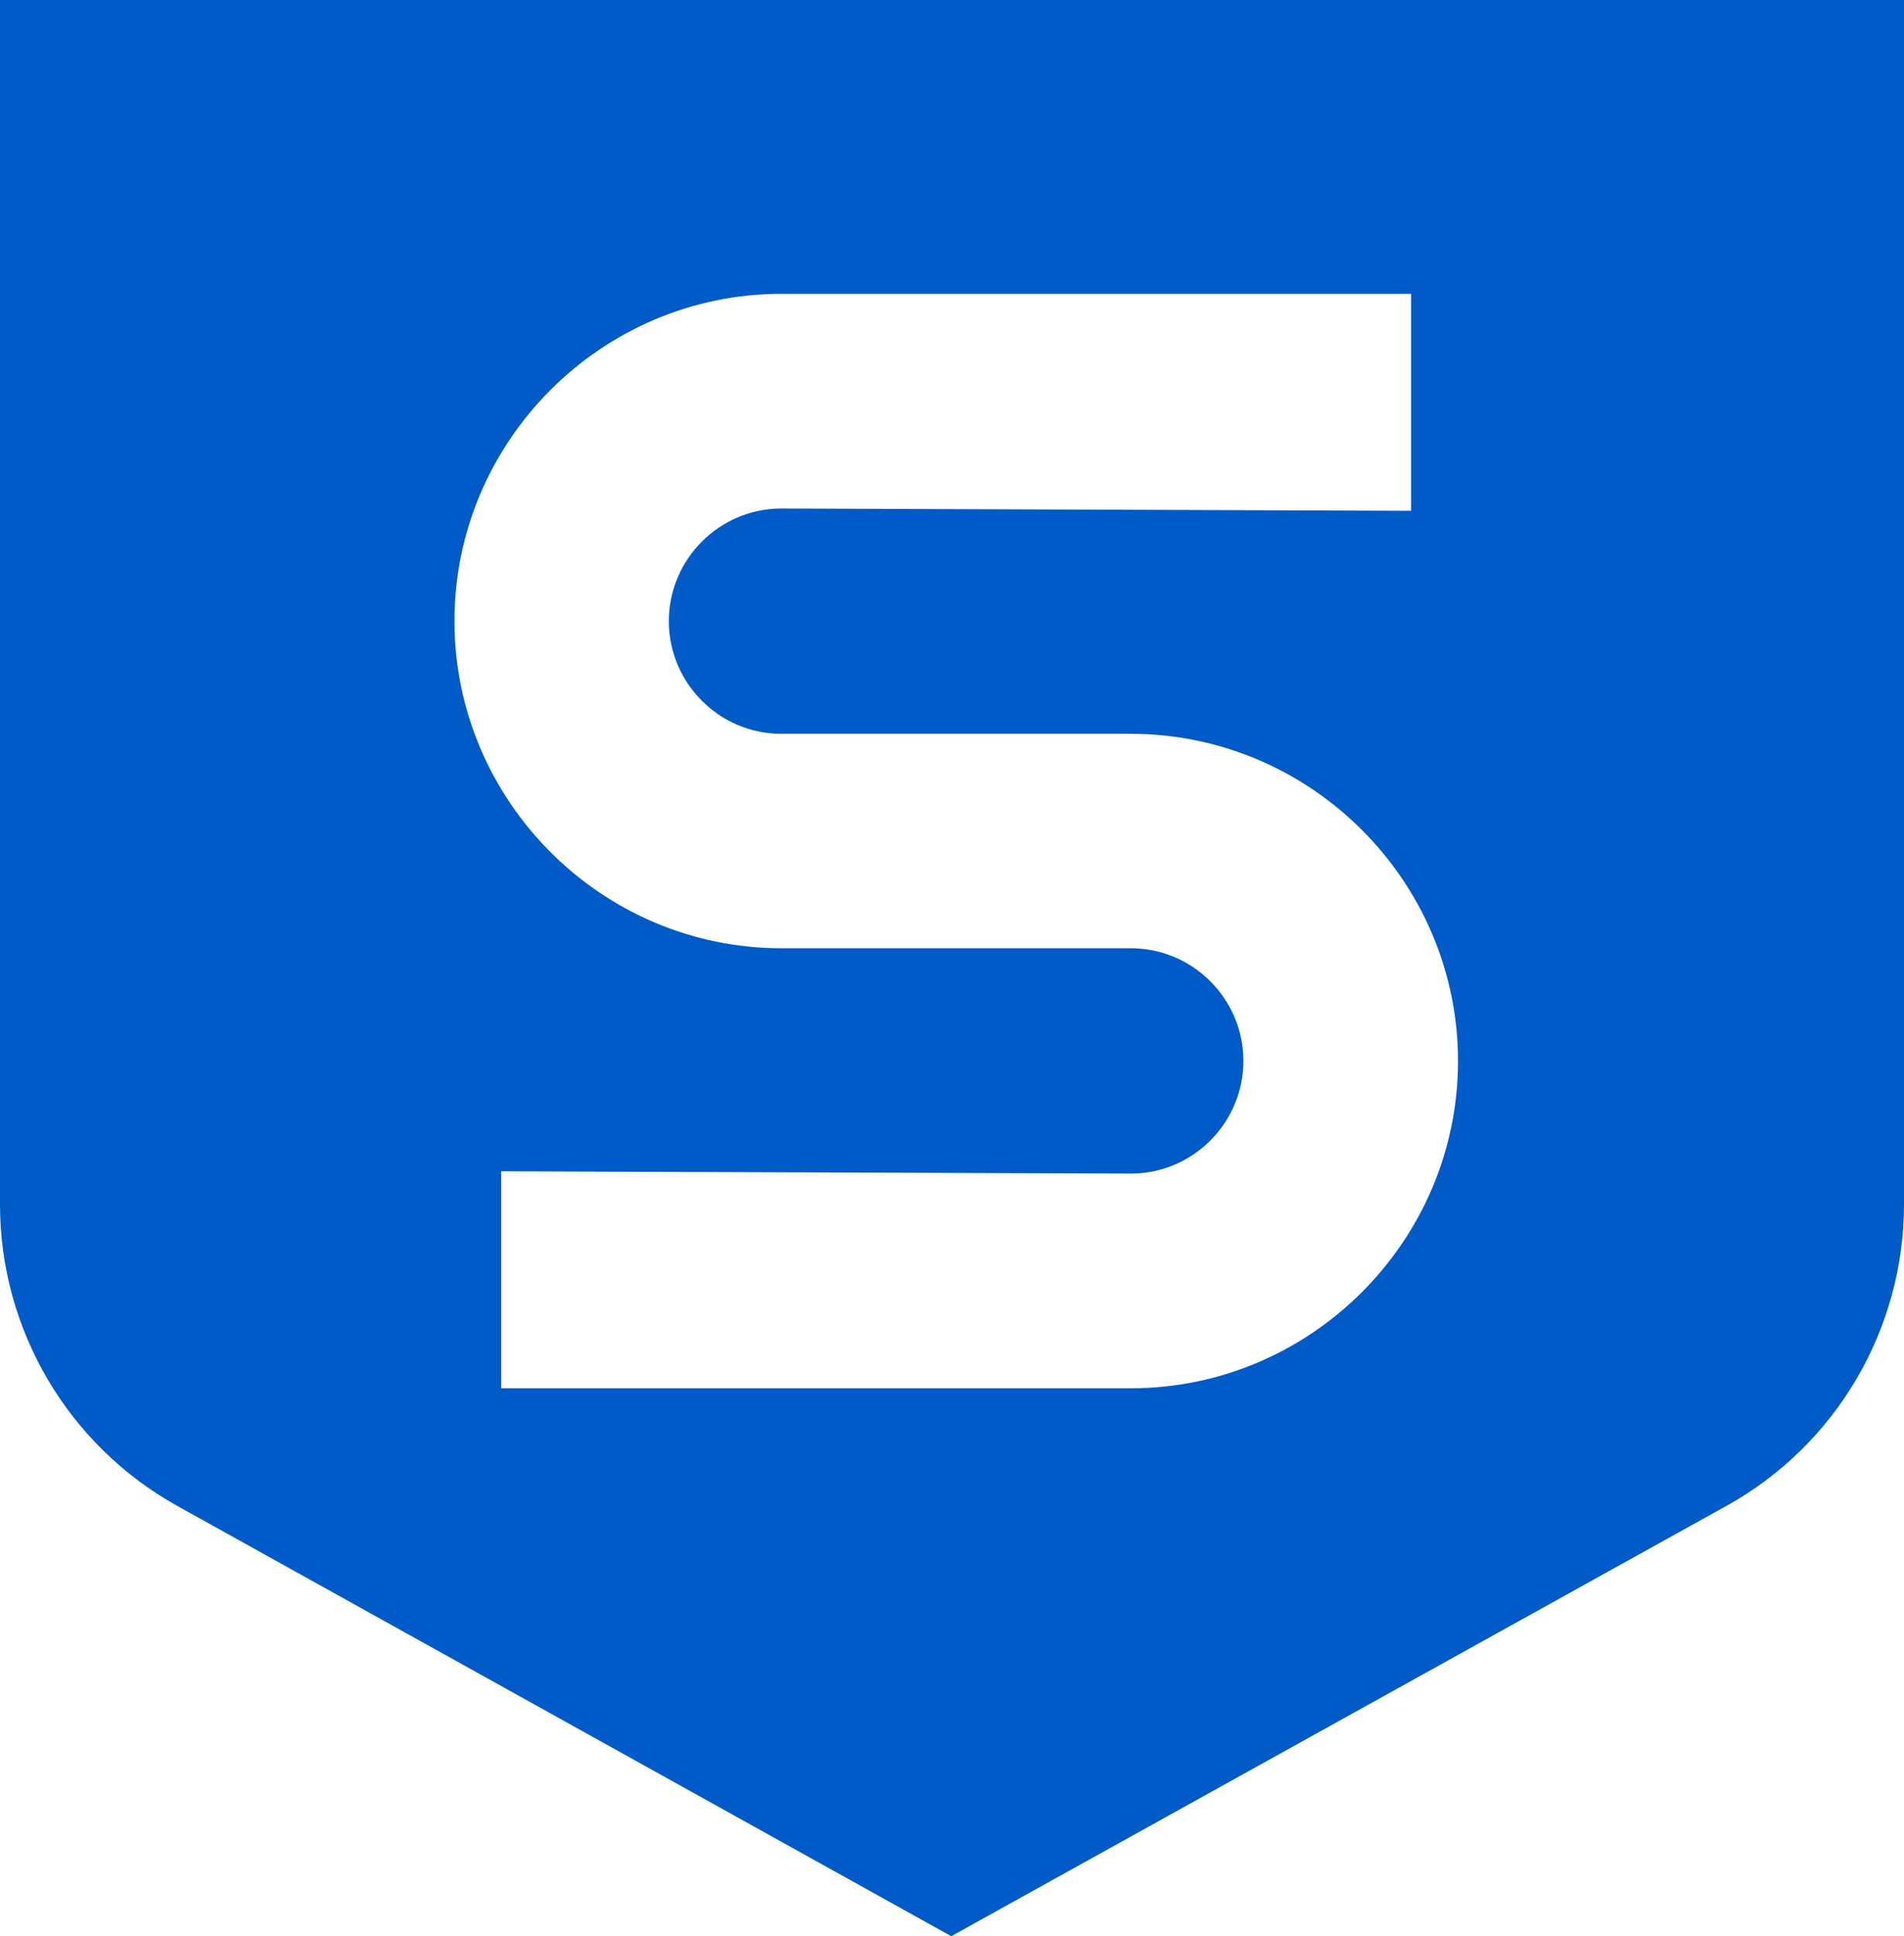 <?xml version="1.0" encoding="UTF-8" standalone="no"?>
<!-- Created with Inkscape (http://www.inkscape.org/) -->

<svg
   width="232.163mm"
   height="235.998mm"
   viewBox="0 0 232.163 235.998"
   version="1.1"
   id="svg5"
   xml:space="preserve"
   xmlns="http://www.w3.org/2000/svg"
   xmlns:svg="http://www.w3.org/2000/svg"><defs
     id="defs2"><clipPath
       clipPathUnits="userSpaceOnUse"
       id="clipPath1063"><path
         d="m 38.04,55.824 h 519.12 v 731.26 H 38.04 Z"
         clip-rule="evenodd"
         id="path1061" /></clipPath><clipPath
       clipPathUnits="userSpaceOnUse"
       id="clipPath1073"><path
         d="m 38.04,55.824 h 519.12 v 731.26 H 38.04 Z"
         clip-rule="evenodd"
         id="path1071" /></clipPath><clipPath
       clipPathUnits="userSpaceOnUse"
       id="clipPath1083"><path
         d="m 38.04,55.824 h 519.12 v 731.26 H 38.04 Z"
         clip-rule="evenodd"
         id="path1081" /></clipPath><clipPath
       clipPathUnits="userSpaceOnUse"
       id="clipPath1093"><path
         d="m 38.04,55.824 h 519.12 v 731.26 H 38.04 Z"
         clip-rule="evenodd"
         id="path1091" /></clipPath><clipPath
       clipPathUnits="userSpaceOnUse"
       id="clipPath1105"><path
         d="m 38.04,55.824 h 519.12 v 731.26 H 38.04 Z"
         clip-rule="evenodd"
         id="path1103" /></clipPath><clipPath
       clipPathUnits="userSpaceOnUse"
       id="clipPath1117"><path
         d="m 38.04,55.824 h 519.12 v 731.26 H 38.04 Z"
         clip-rule="evenodd"
         id="path1115" /></clipPath><clipPath
       clipPathUnits="userSpaceOnUse"
       id="clipPath1129"><path
         d="m 38.04,55.824 h 519.12 v 731.26 H 38.04 Z"
         clip-rule="evenodd"
         id="path1127" /></clipPath><clipPath
       clipPathUnits="userSpaceOnUse"
       id="clipPath1139"><path
         d="m 38.04,55.824 h 519.12 v 731.26 H 38.04 Z"
         clip-rule="evenodd"
         id="path1137" /></clipPath><clipPath
       clipPathUnits="userSpaceOnUse"
       id="clipPath1151"><path
         d="m 38.04,55.824 h 519.12 v 731.26 H 38.04 Z"
         clip-rule="evenodd"
         id="path1149" /></clipPath><clipPath
       clipPathUnits="userSpaceOnUse"
       id="clipPath1163"><path
         d="m 38.04,55.824 h 519.12 v 731.26 H 38.04 Z"
         clip-rule="evenodd"
         id="path1161" /></clipPath><clipPath
       clipPathUnits="userSpaceOnUse"
       id="clipPath1175"><path
         d="m 38.04,55.824 h 519.12 v 731.26 H 38.04 Z"
         clip-rule="evenodd"
         id="path1173" /></clipPath><clipPath
       clipPathUnits="userSpaceOnUse"
       id="clipPath1187"><path
         d="m 38.04,55.824 h 519.12 v 731.26 H 38.04 Z"
         clip-rule="evenodd"
         id="path1185" /></clipPath><clipPath
       clipPathUnits="userSpaceOnUse"
       id="clipPath1199"><path
         d="m 38.04,55.824 h 519.12 v 731.26 H 38.04 Z"
         clip-rule="evenodd"
         id="path1197" /></clipPath><clipPath
       clipPathUnits="userSpaceOnUse"
       id="clipPath1211"><path
         d="m 38.04,55.824 h 519.12 v 731.26 H 38.04 Z"
         clip-rule="evenodd"
         id="path1209" /></clipPath><clipPath
       clipPathUnits="userSpaceOnUse"
       id="clipPath1221"><path
         d="m 38.04,55.824 h 519.12 v 731.26 H 38.04 Z"
         clip-rule="evenodd"
         id="path1219" /></clipPath><clipPath
       clipPathUnits="userSpaceOnUse"
       id="clipPath1231"><path
         d="m 38.04,55.824 h 519.12 v 731.26 H 38.04 Z"
         clip-rule="evenodd"
         id="path1229" /></clipPath><clipPath
       clipPathUnits="userSpaceOnUse"
       id="clipPath1243"><path
         d="m 38.04,55.824 h 519.12 v 731.26 H 38.04 Z"
         clip-rule="evenodd"
         id="path1241" /></clipPath><clipPath
       clipPathUnits="userSpaceOnUse"
       id="clipPath1255"><path
         d="m 38.04,55.824 h 519.12 v 731.26 H 38.04 Z"
         clip-rule="evenodd"
         id="path1253" /></clipPath><clipPath
       clipPathUnits="userSpaceOnUse"
       id="clipPath1265"><path
         d="m 38.04,55.824 h 519.12 v 731.26 H 38.04 Z"
         clip-rule="evenodd"
         id="path1263" /></clipPath><clipPath
       clipPathUnits="userSpaceOnUse"
       id="clipPath1277"><path
         d="m 38.04,55.824 h 519.12 v 731.26 H 38.04 Z"
         clip-rule="evenodd"
         id="path1275" /></clipPath><clipPath
       clipPathUnits="userSpaceOnUse"
       id="clipPath1289"><path
         d="m 38.04,55.824 h 519.12 v 731.26 H 38.04 Z"
         clip-rule="evenodd"
         id="path1287" /></clipPath><clipPath
       clipPathUnits="userSpaceOnUse"
       id="clipPath1301"><path
         d="m 38.04,55.824 h 519.12 v 731.26 H 38.04 Z"
         clip-rule="evenodd"
         id="path1299" /></clipPath><clipPath
       clipPathUnits="userSpaceOnUse"
       id="clipPath1311"><path
         d="m 38.04,55.824 h 519.12 v 731.26 H 38.04 Z"
         clip-rule="evenodd"
         id="path1309" /></clipPath><clipPath
       clipPathUnits="userSpaceOnUse"
       id="clipPath1323"><path
         d="m 38.04,55.824 h 519.12 v 731.26 H 38.04 Z"
         clip-rule="evenodd"
         id="path1321" /></clipPath><clipPath
       clipPathUnits="userSpaceOnUse"
       id="clipPath1335"><path
         d="m 38.04,55.824 h 519.12 v 731.26 H 38.04 Z"
         clip-rule="evenodd"
         id="path1333" /></clipPath><clipPath
       clipPathUnits="userSpaceOnUse"
       id="clipPath1347"><path
         d="m 38.04,55.824 h 519.12 v 731.26 H 38.04 Z"
         clip-rule="evenodd"
         id="path1345" /></clipPath><clipPath
       clipPathUnits="userSpaceOnUse"
       id="clipPath1359"><path
         d="m 38.04,55.824 h 519.12 v 731.26 H 38.04 Z"
         clip-rule="evenodd"
         id="path1357" /></clipPath><clipPath
       clipPathUnits="userSpaceOnUse"
       id="clipPath1369"><path
         d="m 38.04,55.824 h 519.12 v 731.26 H 38.04 Z"
         clip-rule="evenodd"
         id="path1367" /></clipPath><clipPath
       clipPathUnits="userSpaceOnUse"
       id="clipPath1379"><path
         d="m 38.04,55.824 h 519.12 v 731.26 H 38.04 Z"
         clip-rule="evenodd"
         id="path1377" /></clipPath><clipPath
       clipPathUnits="userSpaceOnUse"
       id="clipPath1391"><path
         d="m 38.04,55.824 h 519.12 v 731.26 H 38.04 Z"
         clip-rule="evenodd"
         id="path1389" /></clipPath><clipPath
       clipPathUnits="userSpaceOnUse"
       id="clipPath1401"><path
         d="m 38.04,55.824 h 519.12 v 731.26 H 38.04 Z"
         clip-rule="evenodd"
         id="path1399" /></clipPath><clipPath
       clipPathUnits="userSpaceOnUse"
       id="clipPath1413"><path
         d="m 38.04,55.824 h 519.12 v 731.26 H 38.04 Z"
         clip-rule="evenodd"
         id="path1411" /></clipPath><clipPath
       clipPathUnits="userSpaceOnUse"
       id="clipPath1423"><path
         d="m 38.04,693 h 519.12 v 36.48 H 38.04 Z"
         clip-rule="evenodd"
         id="path1421" /></clipPath><clipPath
       clipPathUnits="userSpaceOnUse"
       id="clipPath1435"><path
         d="m 38.04,55.824 h 519.12 v 731.26 H 38.04 Z"
         clip-rule="evenodd"
         id="path1433" /></clipPath><clipPath
       clipPathUnits="userSpaceOnUse"
       id="clipPath1447"><path
         d="m 38.04,55.824 h 519.12 v 731.26 H 38.04 Z"
         clip-rule="evenodd"
         id="path1445" /></clipPath><clipPath
       clipPathUnits="userSpaceOnUse"
       id="clipPath1459"><path
         d="m 368.83,644.98 h 61.824 V 661.9 H 368.83 Z"
         clip-rule="evenodd"
         id="path1457" /></clipPath><clipPath
       clipPathUnits="userSpaceOnUse"
       id="clipPath1471"><path
         d="m 368.83,644.98 h 61.824 V 661.9 H 368.83 Z"
         clip-rule="evenodd"
         id="path1469" /></clipPath><clipPath
       clipPathUnits="userSpaceOnUse"
       id="clipPath1483"><path
         d="m 431.62,644.98 h 61.8 v 16.92 h -61.8 z"
         clip-rule="evenodd"
         id="path1481" /></clipPath><clipPath
       clipPathUnits="userSpaceOnUse"
       id="clipPath1495"><path
         d="m 431.62,644.98 h 61.8 v 16.92 h -61.8 z"
         clip-rule="evenodd"
         id="path1493" /></clipPath><clipPath
       clipPathUnits="userSpaceOnUse"
       id="clipPath1507"><path
         d="m 494.38,644.98 h 61.824 V 661.9 H 494.38 Z"
         clip-rule="evenodd"
         id="path1505" /></clipPath><clipPath
       clipPathUnits="userSpaceOnUse"
       id="clipPath1519"><path
         d="m 494.38,644.98 h 61.824 V 661.9 H 494.38 Z"
         clip-rule="evenodd"
         id="path1517" /></clipPath><clipPath
       clipPathUnits="userSpaceOnUse"
       id="clipPath1531"><path
         d="m 38.04,55.824 h 519.12 v 731.26 H 38.04 Z"
         clip-rule="evenodd"
         id="path1529" /></clipPath><clipPath
       clipPathUnits="userSpaceOnUse"
       id="clipPath1543"><path
         d="m 38.04,55.824 h 519.12 v 731.26 H 38.04 Z"
         clip-rule="evenodd"
         id="path1541" /></clipPath><clipPath
       clipPathUnits="userSpaceOnUse"
       id="clipPath1555"><path
         d="m 38.04,55.824 h 519.12 v 731.26 H 38.04 Z"
         clip-rule="evenodd"
         id="path1553" /></clipPath><clipPath
       clipPathUnits="userSpaceOnUse"
       id="clipPath1567"><path
         d="m 38.04,55.824 h 519.12 v 731.26 H 38.04 Z"
         clip-rule="evenodd"
         id="path1565" /></clipPath><clipPath
       clipPathUnits="userSpaceOnUse"
       id="clipPath1579"><path
         d="m 38.04,55.824 h 519.12 v 731.26 H 38.04 Z"
         clip-rule="evenodd"
         id="path1577" /></clipPath><clipPath
       clipPathUnits="userSpaceOnUse"
       id="clipPath1591"><path
         d="m 38.04,55.824 h 519.12 v 731.26 H 38.04 Z"
         clip-rule="evenodd"
         id="path1589" /></clipPath><clipPath
       clipPathUnits="userSpaceOnUse"
       id="clipPath1603"><path
         d="m 38.04,55.824 h 519.12 v 731.26 H 38.04 Z"
         clip-rule="evenodd"
         id="path1601" /></clipPath><clipPath
       clipPathUnits="userSpaceOnUse"
       id="clipPath1615"><path
         d="m 38.04,55.824 h 519.12 v 731.26 H 38.04 Z"
         clip-rule="evenodd"
         id="path1613" /></clipPath><clipPath
       clipPathUnits="userSpaceOnUse"
       id="clipPath1627"><path
         d="m 38.04,55.824 h 519.12 v 731.26 H 38.04 Z"
         clip-rule="evenodd"
         id="path1625" /></clipPath><clipPath
       clipPathUnits="userSpaceOnUse"
       id="clipPath1639"><path
         d="m 38.04,55.824 h 519.12 v 731.26 H 38.04 Z"
         clip-rule="evenodd"
         id="path1637" /></clipPath><clipPath
       clipPathUnits="userSpaceOnUse"
       id="clipPath1651"><path
         d="m 38.04,55.824 h 519.12 v 731.26 H 38.04 Z"
         clip-rule="evenodd"
         id="path1649" /></clipPath><clipPath
       clipPathUnits="userSpaceOnUse"
       id="clipPath1663"><path
         d="m 38.04,55.824 h 519.12 v 731.26 H 38.04 Z"
         clip-rule="evenodd"
         id="path1661" /></clipPath><clipPath
       clipPathUnits="userSpaceOnUse"
       id="clipPath1675"><path
         d="m 38.04,55.824 h 519.12 v 731.26 H 38.04 Z"
         clip-rule="evenodd"
         id="path1673" /></clipPath><clipPath
       clipPathUnits="userSpaceOnUse"
       id="clipPath1687"><path
         d="m 38.04,55.824 h 519.12 v 731.26 H 38.04 Z"
         clip-rule="evenodd"
         id="path1685" /></clipPath><clipPath
       clipPathUnits="userSpaceOnUse"
       id="clipPath1699"><path
         d="m 38.04,55.824 h 519.12 v 731.26 H 38.04 Z"
         clip-rule="evenodd"
         id="path1697" /></clipPath><clipPath
       clipPathUnits="userSpaceOnUse"
       id="clipPath1711"><path
         d="m 38.04,55.824 h 519.12 v 731.26 H 38.04 Z"
         clip-rule="evenodd"
         id="path1709" /></clipPath><clipPath
       clipPathUnits="userSpaceOnUse"
       id="clipPath1723"><path
         d="m 38.04,55.824 h 519.12 v 731.26 H 38.04 Z"
         clip-rule="evenodd"
         id="path1721" /></clipPath><clipPath
       clipPathUnits="userSpaceOnUse"
       id="clipPath1735"><path
         d="m 38.04,55.824 h 519.12 v 731.26 H 38.04 Z"
         clip-rule="evenodd"
         id="path1733" /></clipPath><clipPath
       clipPathUnits="userSpaceOnUse"
       id="clipPath1747"><path
         d="m 38.04,55.824 h 519.12 v 731.26 H 38.04 Z"
         clip-rule="evenodd"
         id="path1745" /></clipPath><clipPath
       clipPathUnits="userSpaceOnUse"
       id="clipPath1759"><path
         d="m 38.04,55.824 h 519.12 v 731.26 H 38.04 Z"
         clip-rule="evenodd"
         id="path1757" /></clipPath><clipPath
       clipPathUnits="userSpaceOnUse"
       id="clipPath1771"><path
         d="m 38.04,55.824 h 519.12 v 731.26 H 38.04 Z"
         clip-rule="evenodd"
         id="path1769" /></clipPath><clipPath
       clipPathUnits="userSpaceOnUse"
       id="clipPath1783"><path
         d="m 38.04,55.824 h 519.12 v 731.26 H 38.04 Z"
         clip-rule="evenodd"
         id="path1781" /></clipPath><clipPath
       clipPathUnits="userSpaceOnUse"
       id="clipPath1795"><path
         d="m 38.04,55.824 h 519.12 v 731.26 H 38.04 Z"
         clip-rule="evenodd"
         id="path1793" /></clipPath><clipPath
       clipPathUnits="userSpaceOnUse"
       id="clipPath1807"><path
         d="m 38.04,55.824 h 519.12 v 731.26 H 38.04 Z"
         clip-rule="evenodd"
         id="path1805" /></clipPath><clipPath
       clipPathUnits="userSpaceOnUse"
       id="clipPath1819"><path
         d="m 38.04,55.824 h 519.12 v 731.26 H 38.04 Z"
         clip-rule="evenodd"
         id="path1817" /></clipPath><clipPath
       clipPathUnits="userSpaceOnUse"
       id="clipPath1831"><path
         d="m 38.04,55.824 h 519.12 v 731.26 H 38.04 Z"
         clip-rule="evenodd"
         id="path1829" /></clipPath><clipPath
       clipPathUnits="userSpaceOnUse"
       id="clipPath1843"><path
         d="m 38.04,55.824 h 519.12 v 731.26 H 38.04 Z"
         clip-rule="evenodd"
         id="path1841" /></clipPath><clipPath
       clipPathUnits="userSpaceOnUse"
       id="clipPath1855"><path
         d="m 38.04,55.824 h 519.12 v 731.26 H 38.04 Z"
         clip-rule="evenodd"
         id="path1853" /></clipPath><clipPath
       clipPathUnits="userSpaceOnUse"
       id="clipPath1867"><path
         d="m 38.04,55.824 h 519.12 v 731.26 H 38.04 Z"
         clip-rule="evenodd"
         id="path1865" /></clipPath><clipPath
       clipPathUnits="userSpaceOnUse"
       id="clipPath1879"><path
         d="m 38.04,55.824 h 519.12 v 731.26 H 38.04 Z"
         clip-rule="evenodd"
         id="path1877" /></clipPath><clipPath
       clipPathUnits="userSpaceOnUse"
       id="clipPath1891"><path
         d="m 38.04,55.824 h 519.12 v 731.26 H 38.04 Z"
         clip-rule="evenodd"
         id="path1889" /></clipPath><clipPath
       clipPathUnits="userSpaceOnUse"
       id="clipPath1903"><path
         d="m 38.04,55.824 h 519.12 v 731.26 H 38.04 Z"
         clip-rule="evenodd"
         id="path1901" /></clipPath><clipPath
       clipPathUnits="userSpaceOnUse"
       id="clipPath1915"><path
         d="m 38.04,55.824 h 519.12 v 731.26 H 38.04 Z"
         clip-rule="evenodd"
         id="path1913" /></clipPath><clipPath
       clipPathUnits="userSpaceOnUse"
       id="clipPath1927"><path
         d="m 38.04,55.824 h 519.12 v 731.26 H 38.04 Z"
         clip-rule="evenodd"
         id="path1925" /></clipPath><clipPath
       clipPathUnits="userSpaceOnUse"
       id="clipPath1939"><path
         d="m 38.04,55.824 h 519.12 v 731.26 H 38.04 Z"
         clip-rule="evenodd"
         id="path1937" /></clipPath><clipPath
       clipPathUnits="userSpaceOnUse"
       id="clipPath1951"><path
         d="m 38.04,55.824 h 519.12 v 731.26 H 38.04 Z"
         clip-rule="evenodd"
         id="path1949" /></clipPath><clipPath
       clipPathUnits="userSpaceOnUse"
       id="clipPath1963"><path
         d="m 38.04,55.824 h 519.12 v 731.26 H 38.04 Z"
         clip-rule="evenodd"
         id="path1961" /></clipPath><clipPath
       clipPathUnits="userSpaceOnUse"
       id="clipPath1975"><path
         d="m 38.04,55.824 h 519.12 v 731.26 H 38.04 Z"
         clip-rule="evenodd"
         id="path1973" /></clipPath><clipPath
       clipPathUnits="userSpaceOnUse"
       id="clipPath1987"><path
         d="m 38.04,55.824 h 519.12 v 731.26 H 38.04 Z"
         clip-rule="evenodd"
         id="path1985" /></clipPath><clipPath
       clipPathUnits="userSpaceOnUse"
       id="clipPath1999"><path
         d="m 38.04,55.824 h 519.12 v 731.26 H 38.04 Z"
         clip-rule="evenodd"
         id="path1997" /></clipPath><clipPath
       clipPathUnits="userSpaceOnUse"
       id="clipPath2011"><path
         d="m 38.04,55.824 h 519.12 v 731.26 H 38.04 Z"
         clip-rule="evenodd"
         id="path2009" /></clipPath><clipPath
       clipPathUnits="userSpaceOnUse"
       id="clipPath2023"><path
         d="m 38.04,55.824 h 519.12 v 731.26 H 38.04 Z"
         clip-rule="evenodd"
         id="path2021" /></clipPath><clipPath
       clipPathUnits="userSpaceOnUse"
       id="clipPath2035"><path
         d="m 38.04,55.824 h 519.12 v 731.26 H 38.04 Z"
         clip-rule="evenodd"
         id="path2033" /></clipPath><clipPath
       clipPathUnits="userSpaceOnUse"
       id="clipPath2047"><path
         d="m 38.04,55.824 h 519.12 v 731.26 H 38.04 Z"
         clip-rule="evenodd"
         id="path2045" /></clipPath><clipPath
       clipPathUnits="userSpaceOnUse"
       id="clipPath2059"><path
         d="m 38.04,55.824 h 519.12 v 731.26 H 38.04 Z"
         clip-rule="evenodd"
         id="path2057" /></clipPath><clipPath
       clipPathUnits="userSpaceOnUse"
       id="clipPath2071"><path
         d="m 38.04,55.824 h 519.12 v 731.26 H 38.04 Z"
         clip-rule="evenodd"
         id="path2069" /></clipPath><clipPath
       clipPathUnits="userSpaceOnUse"
       id="clipPath2083"><path
         d="m 38.04,55.824 h 519.12 v 731.26 H 38.04 Z"
         clip-rule="evenodd"
         id="path2081" /></clipPath><clipPath
       clipPathUnits="userSpaceOnUse"
       id="clipPath2095"><path
         d="m 38.04,55.824 h 519.12 v 731.26 H 38.04 Z"
         clip-rule="evenodd"
         id="path2093" /></clipPath><clipPath
       clipPathUnits="userSpaceOnUse"
       id="clipPath2107"><path
         d="m 38.04,55.824 h 519.12 v 731.26 H 38.04 Z"
         clip-rule="evenodd"
         id="path2105" /></clipPath><clipPath
       clipPathUnits="userSpaceOnUse"
       id="clipPath2119"><path
         d="m 38.04,55.824 h 519.12 v 731.26 H 38.04 Z"
         clip-rule="evenodd"
         id="path2117" /></clipPath><clipPath
       clipPathUnits="userSpaceOnUse"
       id="clipPath2131"><path
         d="m 38.04,55.824 h 519.12 v 731.26 H 38.04 Z"
         clip-rule="evenodd"
         id="path2129" /></clipPath><clipPath
       clipPathUnits="userSpaceOnUse"
       id="clipPath2143"><path
         d="m 38.04,55.824 h 519.12 v 731.26 H 38.04 Z"
         clip-rule="evenodd"
         id="path2141" /></clipPath><clipPath
       clipPathUnits="userSpaceOnUse"
       id="clipPath2155"><path
         d="m 38.04,55.824 h 519.12 v 731.26 H 38.04 Z"
         clip-rule="evenodd"
         id="path2153" /></clipPath><clipPath
       clipPathUnits="userSpaceOnUse"
       id="clipPath2167"><path
         d="m 38.04,55.824 h 519.12 v 731.26 H 38.04 Z"
         clip-rule="evenodd"
         id="path2165" /></clipPath><clipPath
       clipPathUnits="userSpaceOnUse"
       id="clipPath2179"><path
         d="m 38.04,55.824 h 519.12 v 731.26 H 38.04 Z"
         clip-rule="evenodd"
         id="path2177" /></clipPath><clipPath
       clipPathUnits="userSpaceOnUse"
       id="clipPath2191"><path
         d="m 38.04,55.824 h 519.12 v 731.26 H 38.04 Z"
         clip-rule="evenodd"
         id="path2189" /></clipPath><clipPath
       clipPathUnits="userSpaceOnUse"
       id="clipPath2203"><path
         d="m 38.04,55.824 h 519.12 v 731.26 H 38.04 Z"
         clip-rule="evenodd"
         id="path2201" /></clipPath><clipPath
       clipPathUnits="userSpaceOnUse"
       id="clipPath2215"><path
         d="m 38.04,55.824 h 519.12 v 731.26 H 38.04 Z"
         clip-rule="evenodd"
         id="path2213" /></clipPath><clipPath
       clipPathUnits="userSpaceOnUse"
       id="clipPath2227"><path
         d="m 38.04,55.824 h 519.12 v 731.26 H 38.04 Z"
         clip-rule="evenodd"
         id="path2225" /></clipPath><clipPath
       clipPathUnits="userSpaceOnUse"
       id="clipPath2239"><path
         d="m 38.04,55.824 h 519.12 v 731.26 H 38.04 Z"
         clip-rule="evenodd"
         id="path2237" /></clipPath><clipPath
       clipPathUnits="userSpaceOnUse"
       id="clipPath2251"><path
         d="m 38.04,55.824 h 519.12 v 731.26 H 38.04 Z"
         clip-rule="evenodd"
         id="path2249" /></clipPath><clipPath
       clipPathUnits="userSpaceOnUse"
       id="clipPath2263"><path
         d="m 38.04,55.824 h 519.12 v 731.26 H 38.04 Z"
         clip-rule="evenodd"
         id="path2261" /></clipPath><clipPath
       clipPathUnits="userSpaceOnUse"
       id="clipPath2275"><path
         d="m 38.04,55.824 h 519.12 v 731.26 H 38.04 Z"
         clip-rule="evenodd"
         id="path2273" /></clipPath><clipPath
       clipPathUnits="userSpaceOnUse"
       id="clipPath2287"><path
         d="m 38.04,55.824 h 519.12 v 731.26 H 38.04 Z"
         clip-rule="evenodd"
         id="path2285" /></clipPath><clipPath
       clipPathUnits="userSpaceOnUse"
       id="clipPath2299"><path
         d="m 38.04,55.824 h 519.12 v 731.26 H 38.04 Z"
         clip-rule="evenodd"
         id="path2297" /></clipPath><clipPath
       clipPathUnits="userSpaceOnUse"
       id="clipPath2311"><path
         d="m 38.04,55.824 h 519.12 v 731.26 H 38.04 Z"
         clip-rule="evenodd"
         id="path2309" /></clipPath><clipPath
       clipPathUnits="userSpaceOnUse"
       id="clipPath2323"><path
         d="m 38.04,55.824 h 519.12 v 731.26 H 38.04 Z"
         clip-rule="evenodd"
         id="path2321" /></clipPath><clipPath
       clipPathUnits="userSpaceOnUse"
       id="clipPath2335"><path
         d="m 38.04,55.824 h 519.12 v 731.26 H 38.04 Z"
         clip-rule="evenodd"
         id="path2333" /></clipPath><clipPath
       clipPathUnits="userSpaceOnUse"
       id="clipPath2347"><path
         d="m 38.04,55.824 h 519.12 v 731.26 H 38.04 Z"
         clip-rule="evenodd"
         id="path2345" /></clipPath><clipPath
       clipPathUnits="userSpaceOnUse"
       id="clipPath2359"><path
         d="m 38.04,55.824 h 519.12 v 731.26 H 38.04 Z"
         clip-rule="evenodd"
         id="path2357" /></clipPath><clipPath
       clipPathUnits="userSpaceOnUse"
       id="clipPath2371"><path
         d="m 38.04,55.824 h 519.12 v 731.26 H 38.04 Z"
         clip-rule="evenodd"
         id="path2369" /></clipPath><clipPath
       clipPathUnits="userSpaceOnUse"
       id="clipPath2383"><path
         d="m 38.04,55.824 h 519.12 v 731.26 H 38.04 Z"
         clip-rule="evenodd"
         id="path2381" /></clipPath><clipPath
       clipPathUnits="userSpaceOnUse"
       id="clipPath2395"><path
         d="m 38.04,55.824 h 519.12 v 731.26 H 38.04 Z"
         clip-rule="evenodd"
         id="path2393" /></clipPath><clipPath
       clipPathUnits="userSpaceOnUse"
       id="clipPath2407"><path
         d="m 38.04,55.824 h 519.12 v 731.26 H 38.04 Z"
         clip-rule="evenodd"
         id="path2405" /></clipPath><clipPath
       clipPathUnits="userSpaceOnUse"
       id="clipPath2419"><path
         d="m 38.04,55.824 h 519.12 v 731.26 H 38.04 Z"
         clip-rule="evenodd"
         id="path2417" /></clipPath><clipPath
       clipPathUnits="userSpaceOnUse"
       id="clipPath2431"><path
         d="m 38.04,55.824 h 519.12 v 731.26 H 38.04 Z"
         clip-rule="evenodd"
         id="path2429" /></clipPath><clipPath
       clipPathUnits="userSpaceOnUse"
       id="clipPath2443"><path
         d="m 38.04,55.824 h 519.12 v 731.26 H 38.04 Z"
         clip-rule="evenodd"
         id="path2441" /></clipPath><clipPath
       clipPathUnits="userSpaceOnUse"
       id="clipPath2455"><path
         d="m 38.04,55.824 h 519.12 v 731.26 H 38.04 Z"
         clip-rule="evenodd"
         id="path2453" /></clipPath><clipPath
       clipPathUnits="userSpaceOnUse"
       id="clipPath2467"><path
         d="m 38.04,55.824 h 519.12 v 731.26 H 38.04 Z"
         clip-rule="evenodd"
         id="path2465" /></clipPath><clipPath
       clipPathUnits="userSpaceOnUse"
       id="clipPath2479"><path
         d="m 38.04,55.824 h 519.12 v 731.26 H 38.04 Z"
         clip-rule="evenodd"
         id="path2477" /></clipPath><clipPath
       clipPathUnits="userSpaceOnUse"
       id="clipPath2491"><path
         d="m 38.04,55.824 h 519.12 v 731.26 H 38.04 Z"
         clip-rule="evenodd"
         id="path2489" /></clipPath><clipPath
       clipPathUnits="userSpaceOnUse"
       id="clipPath2503"><path
         d="m 38.04,55.824 h 519.12 v 731.26 H 38.04 Z"
         clip-rule="evenodd"
         id="path2501" /></clipPath><clipPath
       clipPathUnits="userSpaceOnUse"
       id="clipPath2515"><path
         d="m 38.04,55.824 h 519.12 v 731.26 H 38.04 Z"
         clip-rule="evenodd"
         id="path2513" /></clipPath><clipPath
       clipPathUnits="userSpaceOnUse"
       id="clipPath2527"><path
         d="m 38.04,55.824 h 519.12 v 731.26 H 38.04 Z"
         clip-rule="evenodd"
         id="path2525" /></clipPath><clipPath
       clipPathUnits="userSpaceOnUse"
       id="clipPath2539"><path
         d="m 38.04,55.824 h 519.12 v 731.26 H 38.04 Z"
         clip-rule="evenodd"
         id="path2537" /></clipPath><clipPath
       clipPathUnits="userSpaceOnUse"
       id="clipPath2551"><path
         d="m 38.04,55.824 h 519.12 v 731.26 H 38.04 Z"
         clip-rule="evenodd"
         id="path2549" /></clipPath><clipPath
       clipPathUnits="userSpaceOnUse"
       id="clipPath2563"><path
         d="m 38.04,55.824 h 519.12 v 731.26 H 38.04 Z"
         clip-rule="evenodd"
         id="path2561" /></clipPath><clipPath
       clipPathUnits="userSpaceOnUse"
       id="clipPath2575"><path
         d="m 38.04,55.824 h 519.12 v 731.26 H 38.04 Z"
         clip-rule="evenodd"
         id="path2573" /></clipPath><clipPath
       clipPathUnits="userSpaceOnUse"
       id="clipPath2587"><path
         d="m 38.04,55.824 h 519.12 v 731.26 H 38.04 Z"
         clip-rule="evenodd"
         id="path2585" /></clipPath><clipPath
       clipPathUnits="userSpaceOnUse"
       id="clipPath2599"><path
         d="m 38.04,55.824 h 519.12 v 731.26 H 38.04 Z"
         clip-rule="evenodd"
         id="path2597" /></clipPath><clipPath
       clipPathUnits="userSpaceOnUse"
       id="clipPath2611"><path
         d="m 38.04,55.824 h 519.12 v 731.26 H 38.04 Z"
         clip-rule="evenodd"
         id="path2609" /></clipPath><clipPath
       clipPathUnits="userSpaceOnUse"
       id="clipPath2623"><path
         d="m 38.04,55.824 h 519.12 v 731.26 H 38.04 Z"
         clip-rule="evenodd"
         id="path2621" /></clipPath><clipPath
       clipPathUnits="userSpaceOnUse"
       id="clipPath2635"><path
         d="m 38.04,55.824 h 519.12 v 731.26 H 38.04 Z"
         clip-rule="evenodd"
         id="path2633" /></clipPath><clipPath
       clipPathUnits="userSpaceOnUse"
       id="clipPath2647"><path
         d="m 38.04,55.824 h 519.12 v 731.26 H 38.04 Z"
         clip-rule="evenodd"
         id="path2645" /></clipPath><clipPath
       clipPathUnits="userSpaceOnUse"
       id="clipPath2659"><path
         d="m 38.04,55.824 h 519.12 v 731.26 H 38.04 Z"
         clip-rule="evenodd"
         id="path2657" /></clipPath><clipPath
       clipPathUnits="userSpaceOnUse"
       id="clipPath2671"><path
         d="m 38.04,55.824 h 519.12 v 731.26 H 38.04 Z"
         clip-rule="evenodd"
         id="path2669" /></clipPath><clipPath
       clipPathUnits="userSpaceOnUse"
       id="clipPath2683"><path
         d="m 38.04,55.824 h 519.12 v 731.26 H 38.04 Z"
         clip-rule="evenodd"
         id="path2681" /></clipPath><clipPath
       clipPathUnits="userSpaceOnUse"
       id="clipPath2695"><path
         d="m 38.04,55.824 h 519.12 v 731.26 H 38.04 Z"
         clip-rule="evenodd"
         id="path2693" /></clipPath><clipPath
       clipPathUnits="userSpaceOnUse"
       id="clipPath2707"><path
         d="m 38.04,55.824 h 519.12 v 731.26 H 38.04 Z"
         clip-rule="evenodd"
         id="path2705" /></clipPath><clipPath
       clipPathUnits="userSpaceOnUse"
       id="clipPath2719"><path
         d="m 38.04,55.824 h 519.12 v 731.26 H 38.04 Z"
         clip-rule="evenodd"
         id="path2717" /></clipPath><clipPath
       clipPathUnits="userSpaceOnUse"
       id="clipPath2731"><path
         d="m 38.04,55.824 h 519.12 v 731.26 H 38.04 Z"
         clip-rule="evenodd"
         id="path2729" /></clipPath><clipPath
       clipPathUnits="userSpaceOnUse"
       id="clipPath2743"><path
         d="m 38.04,55.824 h 519.12 v 731.26 H 38.04 Z"
         clip-rule="evenodd"
         id="path2741" /></clipPath><clipPath
       clipPathUnits="userSpaceOnUse"
       id="clipPath2755"><path
         d="m 38.04,55.824 h 519.12 v 731.26 H 38.04 Z"
         clip-rule="evenodd"
         id="path2753" /></clipPath><clipPath
       clipPathUnits="userSpaceOnUse"
       id="clipPath2767"><path
         d="m 38.04,55.824 h 519.12 v 731.26 H 38.04 Z"
         clip-rule="evenodd"
         id="path2765" /></clipPath><clipPath
       clipPathUnits="userSpaceOnUse"
       id="clipPath2779"><path
         d="m 38.04,55.824 h 519.12 v 731.26 H 38.04 Z"
         clip-rule="evenodd"
         id="path2777" /></clipPath><clipPath
       clipPathUnits="userSpaceOnUse"
       id="clipPath2791"><path
         d="m 38.04,55.824 h 519.12 v 731.26 H 38.04 Z"
         clip-rule="evenodd"
         id="path2789" /></clipPath><clipPath
       clipPathUnits="userSpaceOnUse"
       id="clipPath2803"><path
         d="m 38.04,55.824 h 519.12 v 731.26 H 38.04 Z"
         clip-rule="evenodd"
         id="path2801" /></clipPath><clipPath
       clipPathUnits="userSpaceOnUse"
       id="clipPath2815"><path
         d="m 38.04,55.824 h 519.12 v 731.26 H 38.04 Z"
         clip-rule="evenodd"
         id="path2813" /></clipPath><clipPath
       clipPathUnits="userSpaceOnUse"
       id="clipPath2827"><path
         d="m 38.04,55.824 h 519.12 v 731.26 H 38.04 Z"
         clip-rule="evenodd"
         id="path2825" /></clipPath><clipPath
       clipPathUnits="userSpaceOnUse"
       id="clipPath2839"><path
         d="m 38.04,55.824 h 519.12 v 731.26 H 38.04 Z"
         clip-rule="evenodd"
         id="path2837" /></clipPath><clipPath
       clipPathUnits="userSpaceOnUse"
       id="clipPath2851"><path
         d="m 38.04,55.824 h 519.12 v 731.26 H 38.04 Z"
         clip-rule="evenodd"
         id="path2849" /></clipPath><clipPath
       clipPathUnits="userSpaceOnUse"
       id="clipPath2863"><path
         d="m 38.04,55.824 h 519.12 v 731.26 H 38.04 Z"
         clip-rule="evenodd"
         id="path2861" /></clipPath><clipPath
       clipPathUnits="userSpaceOnUse"
       id="clipPath2875"><path
         d="m 38.04,55.824 h 519.12 v 731.26 H 38.04 Z"
         clip-rule="evenodd"
         id="path2873" /></clipPath><clipPath
       clipPathUnits="userSpaceOnUse"
       id="clipPath2887"><path
         d="m 38.04,55.824 h 519.12 v 731.26 H 38.04 Z"
         clip-rule="evenodd"
         id="path2885" /></clipPath><clipPath
       clipPathUnits="userSpaceOnUse"
       id="clipPath2899"><path
         d="m 38.04,55.824 h 519.12 v 731.26 H 38.04 Z"
         clip-rule="evenodd"
         id="path2897" /></clipPath><clipPath
       clipPathUnits="userSpaceOnUse"
       id="clipPath2911"><path
         d="m 38.04,55.824 h 519.12 v 731.26 H 38.04 Z"
         clip-rule="evenodd"
         id="path2909" /></clipPath><clipPath
       clipPathUnits="userSpaceOnUse"
       id="clipPath2923"><path
         d="m 38.04,284.33 h 519.12 v 8.64 H 38.04 Z"
         clip-rule="evenodd"
         id="path2921" /></clipPath><clipPath
       clipPathUnits="userSpaceOnUse"
       id="clipPath2935"><path
         d="m 38.04,284.33 h 519.12 v 8.64 H 38.04 Z"
         clip-rule="evenodd"
         id="path2933" /></clipPath><clipPath
       clipPathUnits="userSpaceOnUse"
       id="clipPath2947"><path
         d="m 38.04,284.33 h 519.12 v 8.64 H 38.04 Z"
         clip-rule="evenodd"
         id="path2945" /></clipPath><clipPath
       clipPathUnits="userSpaceOnUse"
       id="clipPath2959"><path
         d="m 38.04,284.33 h 519.12 v 8.64 H 38.04 Z"
         clip-rule="evenodd"
         id="path2957" /></clipPath><clipPath
       clipPathUnits="userSpaceOnUse"
       id="clipPath2971"><path
         d="m 38.04,284.33 h 519.12 v 8.64 H 38.04 Z"
         clip-rule="evenodd"
         id="path2969" /></clipPath><clipPath
       clipPathUnits="userSpaceOnUse"
       id="clipPath2983"><path
         d="m 38.04,284.33 h 519.12 v 8.64 H 38.04 Z"
         clip-rule="evenodd"
         id="path2981" /></clipPath><clipPath
       clipPathUnits="userSpaceOnUse"
       id="clipPath2995"><path
         d="m 38.04,55.824 h 519.12 v 731.26 H 38.04 Z"
         clip-rule="evenodd"
         id="path2993" /></clipPath><clipPath
       clipPathUnits="userSpaceOnUse"
       id="clipPath3375"><path
         d="M 36.12,53.784 H 559.2 v 735.22 H 36.12 Z"
         clip-rule="evenodd"
         id="path3373" /></clipPath><clipPath
       clipPathUnits="userSpaceOnUse"
       id="clipPath3447"><path
         d="m 39.218,733.31 h 144.62 v 51.406 H 39.218 Z"
         clip-rule="evenodd"
         id="path3445" /></clipPath><clipPath
       clipPathUnits="userSpaceOnUse"
       id="clipPath3457"><path
         d="M 0,0 H 503.63 V 174.5 H 0 Z"
         id="path3455" /></clipPath><clipPath
       clipPathUnits="userSpaceOnUse"
       id="clipPath3521"><path
         d="m 350.96,696.61 h 84.124 v 83.042 H 350.96 Z"
         clip-rule="evenodd"
         id="path3519" /></clipPath><clipPath
       clipPathUnits="userSpaceOnUse"
       id="clipPath3531"><path
         d="M 0,0 H 218.26 V 218.51 H 0 Z"
         id="path3529" /></clipPath><clipPath
       clipPathUnits="userSpaceOnUse"
       id="clipPath3549"><path
         d="m 468.34,697.84 h 84.165 v 82.995 H 468.34 Z"
         clip-rule="evenodd"
         id="path3547" /></clipPath><clipPath
       clipPathUnits="userSpaceOnUse"
       id="clipPath3559"><path
         d="M 0,0 H 218.26 V 218.51 H 0 Z"
         id="path3557" /></clipPath><clipPath
       clipPathUnits="userSpaceOnUse"
       id="clipPath3577"><path
         d="m 9.6,14.28 h 576 V 833.4 H 9.6 Z"
         clip-rule="evenodd"
         id="path3575" /></clipPath><clipPath
       clipPathUnits="userSpaceOnUse"
       id="clipPath3589"><path
         d="m 9.6,14.28 h 576 V 833.4 H 9.6 Z"
         clip-rule="evenodd"
         id="path3587" /></clipPath><clipPath
       clipPathUnits="userSpaceOnUse"
       id="clipPath3457-1"><path
         d="M 0,0 H 503.63 V 174.5 H 0 Z"
         id="path3455-4" /></clipPath></defs><g
     id="layer1"
     transform="translate(-46.993,-109.349)"><path
       d="m 279.157,109.349 v 146.761 c 0,15.296 -8.289,29.382 -21.653,36.786 L 162.986,345.346 68.631,292.911 C 55.283,285.491 46.993,271.42 46.993,256.139 V 109.349 Z m -60.106,35.813 h -76.773 c -21.933,0 -39.869,17.951 -39.869,39.883 0,21.933 17.936,39.883 39.869,39.883 h 42.612 c 7.552,0 13.717,6.181 13.717,13.732 0,7.552 -6.165,13.732 -13.717,13.732 l -76.788,-0.279 v 26.447 h 76.788 c 21.933,0 39.884,-17.951 39.884,-39.884 0,-21.933 -17.951,-39.883 -39.884,-39.883 h -42.627 c -7.552,0 -13.717,-6.18 -13.717,-13.732 0,-7.552 6.165,-13.732 13.717,-13.732 l 76.788,0.279 v -26.432 z"
       fill="#14145"
       fill-rule="evenodd"
       id="path20173"
       style="stroke-width:14.75;fill:#005bc8;fill-opacity:1" /></g></svg>
